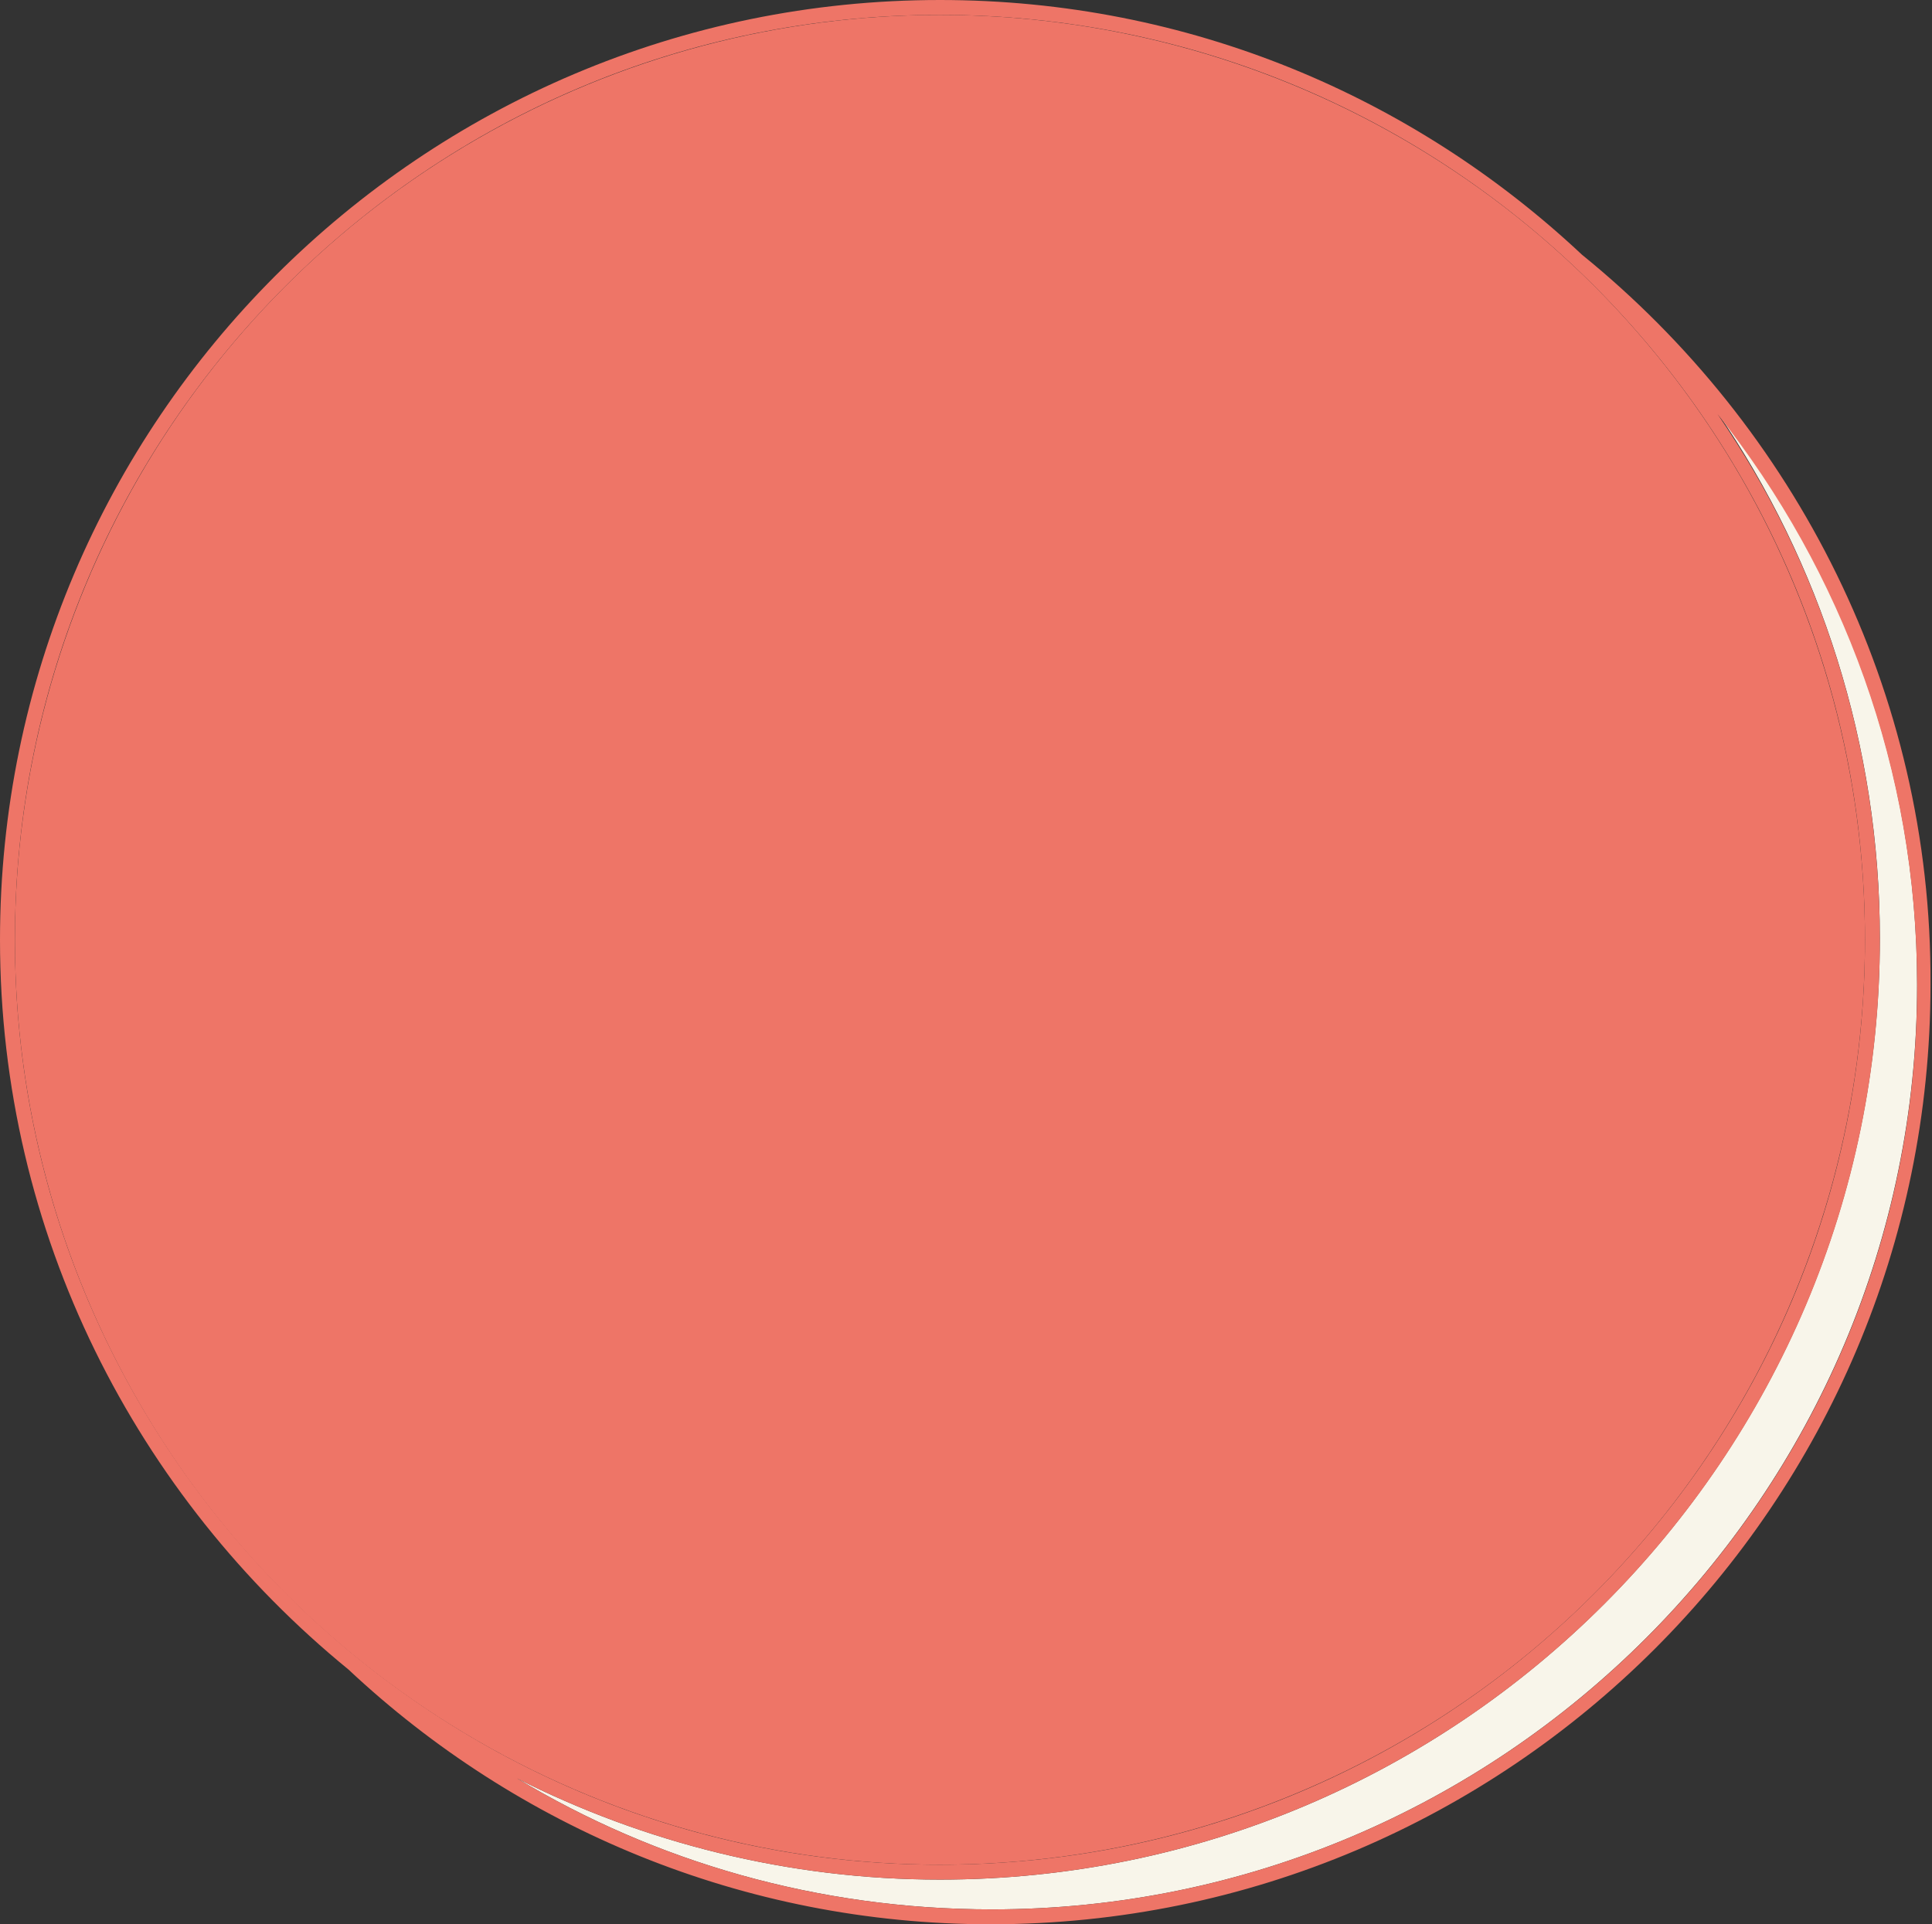 <?xml version="1.0" encoding="UTF-8" standalone="no"?><svg xmlns="http://www.w3.org/2000/svg" xmlns:xlink="http://www.w3.org/1999/xlink" fill="#000000" height="129.2" preserveAspectRatio="xMidYMid meet" version="1" viewBox="0.0 0.0 129.7 129.2" width="129.7" zoomAndPan="magnify"><rect x="0.0" y="0.0" width="129.7" height="129.2" fill="#333333" stroke="none"/><g id="change1_1"><path d="M63.1,126.2c-10.2,0-19.9-2.5-28.4-6.8c9.3,5.6,20.2,8.8,31.9,8.8c34.2,0,62.1-27.8,62.1-62.1 c0-14.5-5-27.8-13.4-38.4c6.9,10.1,10.9,22.3,10.9,35.3C126.2,97.9,97.9,126.2,63.1,126.2z" fill="#f8f5ea"/></g><g id="change2_1"><circle cx="63.1" cy="63.1" fill="#ee7567" r="62.1"/></g><g id="change3_1"><path d="M106.2,17.1C94.9,6.5,79.8,0,63.1,0C28.3,0,0,28.3,0,63.1c0,19.8,9.2,37.4,23.4,49 c11.3,10.6,26.5,17.1,43.1,17.1c34.8,0,63.1-28.3,63.1-63.1C129.7,46.4,120.5,28.7,106.2,17.1z M1,63.1C1,28.8,28.8,1,63.1,1 s62.1,27.8,62.1,62.1s-27.8,62.1-62.1,62.1S1,97.3,1,63.1z M66.6,128.2c-11.7,0-22.6-3.2-31.9-8.8c8.5,4.3,18.2,6.8,28.4,6.8 c34.8,0,63.1-28.3,63.1-63.1c0-13.1-4-25.3-10.9-35.3c8.4,10.6,13.4,23.9,13.4,38.4C128.7,100.4,100.8,128.2,66.6,128.2z" fill="#ee7567"/></g></svg>